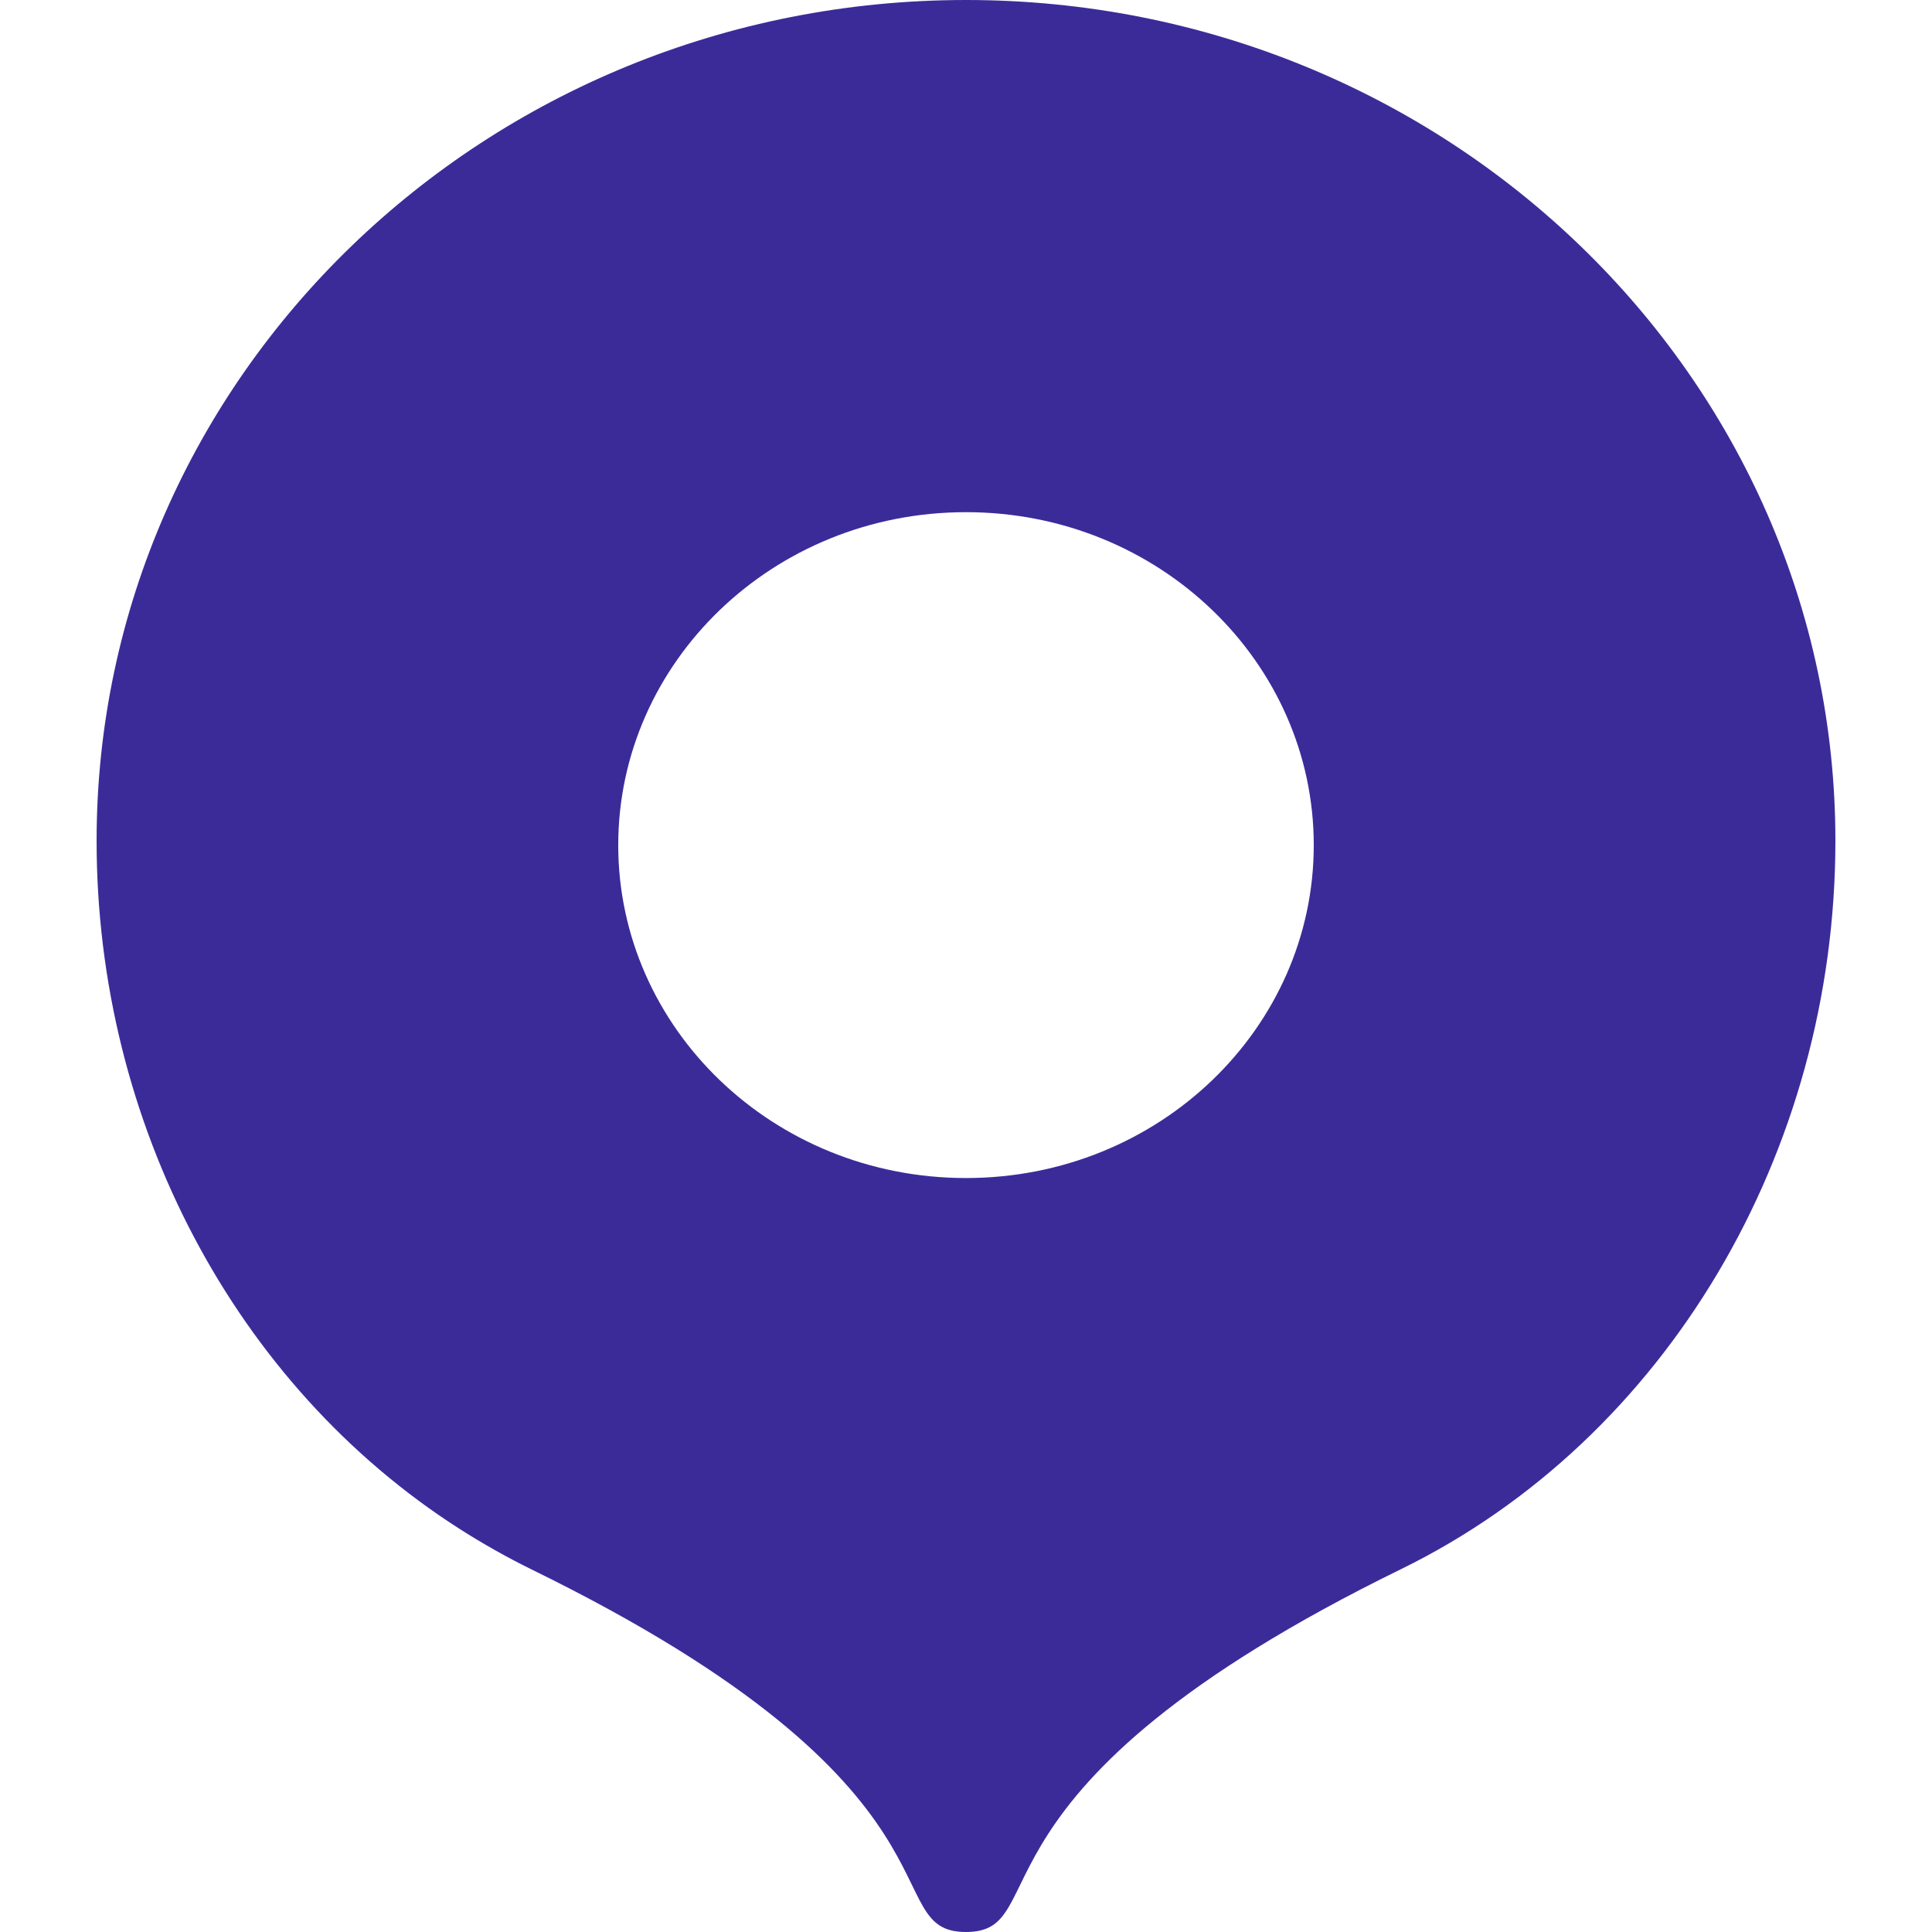<svg width="20" height="20" viewBox="0 0 20 20" fill="none" xmlns="http://www.w3.org/2000/svg">
<path d="M10 20C9.053 20 10.173 18.531 5.503 16.247C5.247 16.121 4.999 15.981 4.759 15.828C2.435 14.343 1 11.628 1 8.705C1 3.898 5.029 0 10 0C14.971 0 19 3.898 19 8.704C19 11.925 17.253 14.897 14.505 16.243C9.829 18.53 10.947 20 10 20ZM10 12.195C12 12.195 13.6 10.64 13.6 8.749C13.6 6.858 12 5.302 10 5.302C8 5.302 6.4 6.858 6.4 8.749C6.4 10.64 8 12.195 10 12.195Z" fill="#3B2B99"/>
</svg>

